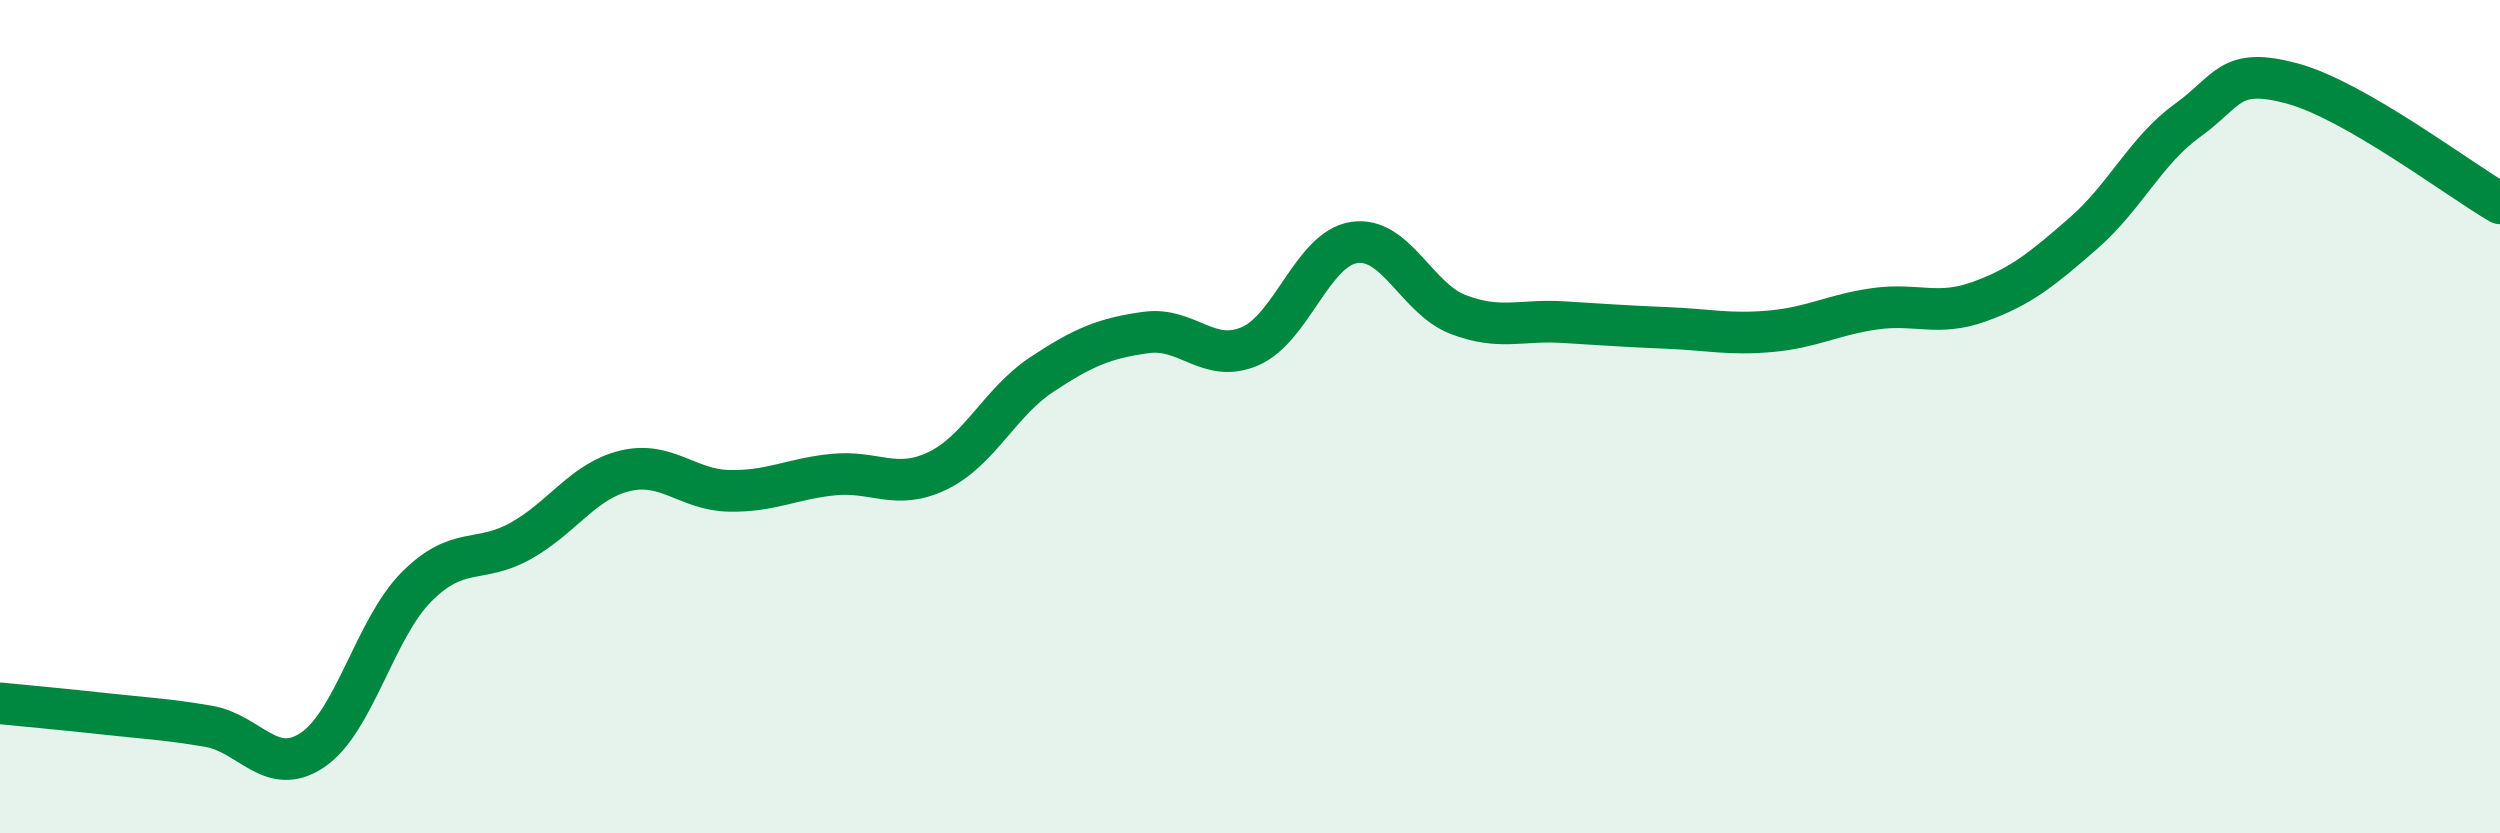 
    <svg width="60" height="20" viewBox="0 0 60 20" xmlns="http://www.w3.org/2000/svg">
      <path
        d="M 0,16.88 C 0.5,16.93 1.5,17.02 2.5,17.13 C 3.5,17.24 4,17.26 5,17.43 C 6,17.6 6.5,18.67 7.5,18 C 8.5,17.33 9,15.08 10,14.08 C 11,13.08 11.5,13.54 12.5,12.98 C 13.5,12.42 14,11.54 15,11.3 C 16,11.06 16.5,11.76 17.5,11.78 C 18.5,11.8 19,11.49 20,11.39 C 21,11.29 21.5,11.78 22.5,11.3 C 23.5,10.82 24,9.65 25,8.99 C 26,8.33 26.5,8.12 27.5,7.98 C 28.5,7.84 29,8.74 30,8.31 C 31,7.88 31.5,5.97 32.5,5.82 C 33.5,5.67 34,7.17 35,7.55 C 36,7.93 36.5,7.67 37.5,7.73 C 38.5,7.79 39,7.83 40,7.87 C 41,7.91 41.5,8.04 42.5,7.95 C 43.5,7.86 44,7.55 45,7.41 C 46,7.27 46.5,7.6 47.5,7.24 C 48.5,6.88 49,6.47 50,5.6 C 51,4.73 51.5,3.61 52.5,2.89 C 53.5,2.17 53.5,1.6 55,2 C 56.5,2.4 59,4.3 60,4.88L60 20L0 20Z"
        fill="#008740"
        opacity="0.1"
        stroke-linecap="round"
        stroke-linejoin="round"
      />
      <path
        d="M 0,16.88 C 0.5,16.93 1.5,17.02 2.5,17.13 C 3.5,17.24 4,17.26 5,17.43 C 6,17.6 6.5,18.67 7.5,18 C 8.5,17.33 9,15.08 10,14.08 C 11,13.08 11.5,13.54 12.5,12.98 C 13.5,12.42 14,11.54 15,11.3 C 16,11.06 16.5,11.76 17.5,11.78 C 18.5,11.8 19,11.49 20,11.39 C 21,11.29 21.5,11.78 22.5,11.3 C 23.5,10.82 24,9.65 25,8.99 C 26,8.33 26.5,8.12 27.5,7.98 C 28.5,7.84 29,8.74 30,8.31 C 31,7.88 31.5,5.97 32.5,5.82 C 33.5,5.67 34,7.17 35,7.55 C 36,7.93 36.5,7.67 37.5,7.73 C 38.5,7.79 39,7.83 40,7.87 C 41,7.91 41.5,8.04 42.5,7.95 C 43.5,7.86 44,7.55 45,7.41 C 46,7.27 46.5,7.6 47.5,7.24 C 48.5,6.88 49,6.47 50,5.6 C 51,4.73 51.5,3.61 52.5,2.89 C 53.5,2.17 53.5,1.6 55,2 C 56.5,2.4 59,4.3 60,4.88"
        stroke="#008740"
        stroke-width="1"
        fill="none"
        stroke-linecap="round"
        stroke-linejoin="round"
      />
    </svg>
  